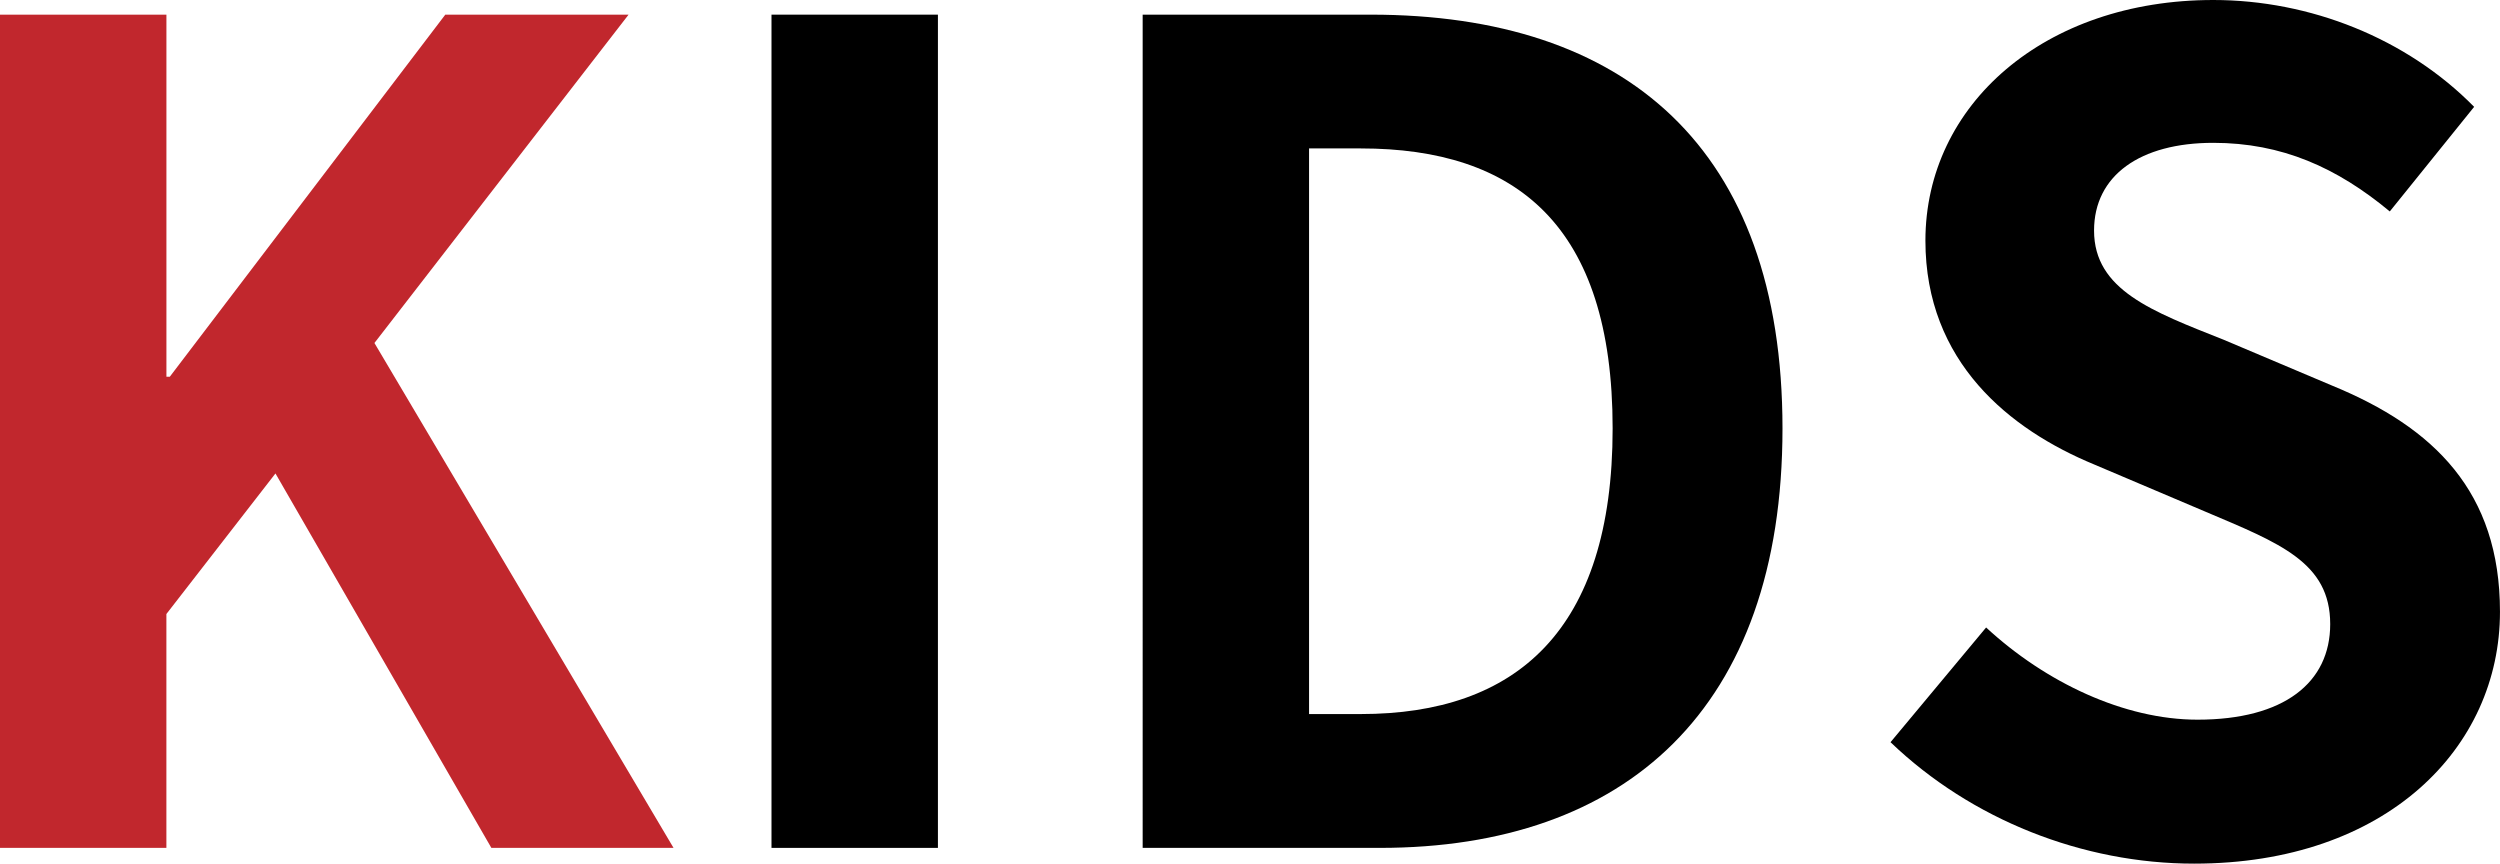 <?xml version="1.0" encoding="UTF-8"?><svg id="_レイヤー_2" xmlns="http://www.w3.org/2000/svg" viewBox="0 0 88.915 30.715"><defs><style>.cls-1{fill:#c1272d;}</style></defs><g id="_レイヤー_1-2"><path class="cls-1" d="M0,.521h5.919v12.878h.12L15.837.521h6.519l-9.039,11.678,10.638,17.957h-6.479l-7.679-13.317-3.879,4.999v8.318H0V.521Z"/><path d="M27.439.521h5.919v29.635h-5.919V.521Z"/><path d="M40.639.521h8.119c9.039,0,14.638,4.719,14.638,14.717s-5.599,14.918-14.317,14.918h-8.439V.521ZM48.397,25.396c5.519,0,8.958-2.96,8.958-10.159,0-7.238-3.439-9.958-8.958-9.958h-1.839v20.117h1.839Z"/><path d="M67.239,26.396l3.399-4.079c2.12,1.96,4.919,3.279,7.519,3.279,3.08,0,4.719-1.319,4.719-3.399,0-2.199-1.799-2.879-4.439-3.999l-3.959-1.68c-3-1.24-5.999-3.64-5.999-7.959,0-4.839,4.239-8.559,10.238-8.559,3.439,0,6.879,1.36,9.278,3.8l-3,3.72c-1.879-1.561-3.839-2.44-6.279-2.44-2.6,0-4.239,1.16-4.239,3.12,0,2.119,2.08,2.879,4.599,3.879l3.879,1.64c3.6,1.48,5.959,3.76,5.959,8.039,0,4.839-4.039,8.958-10.878,8.958-3.959,0-7.919-1.56-10.798-4.319Z"/></g></svg>
